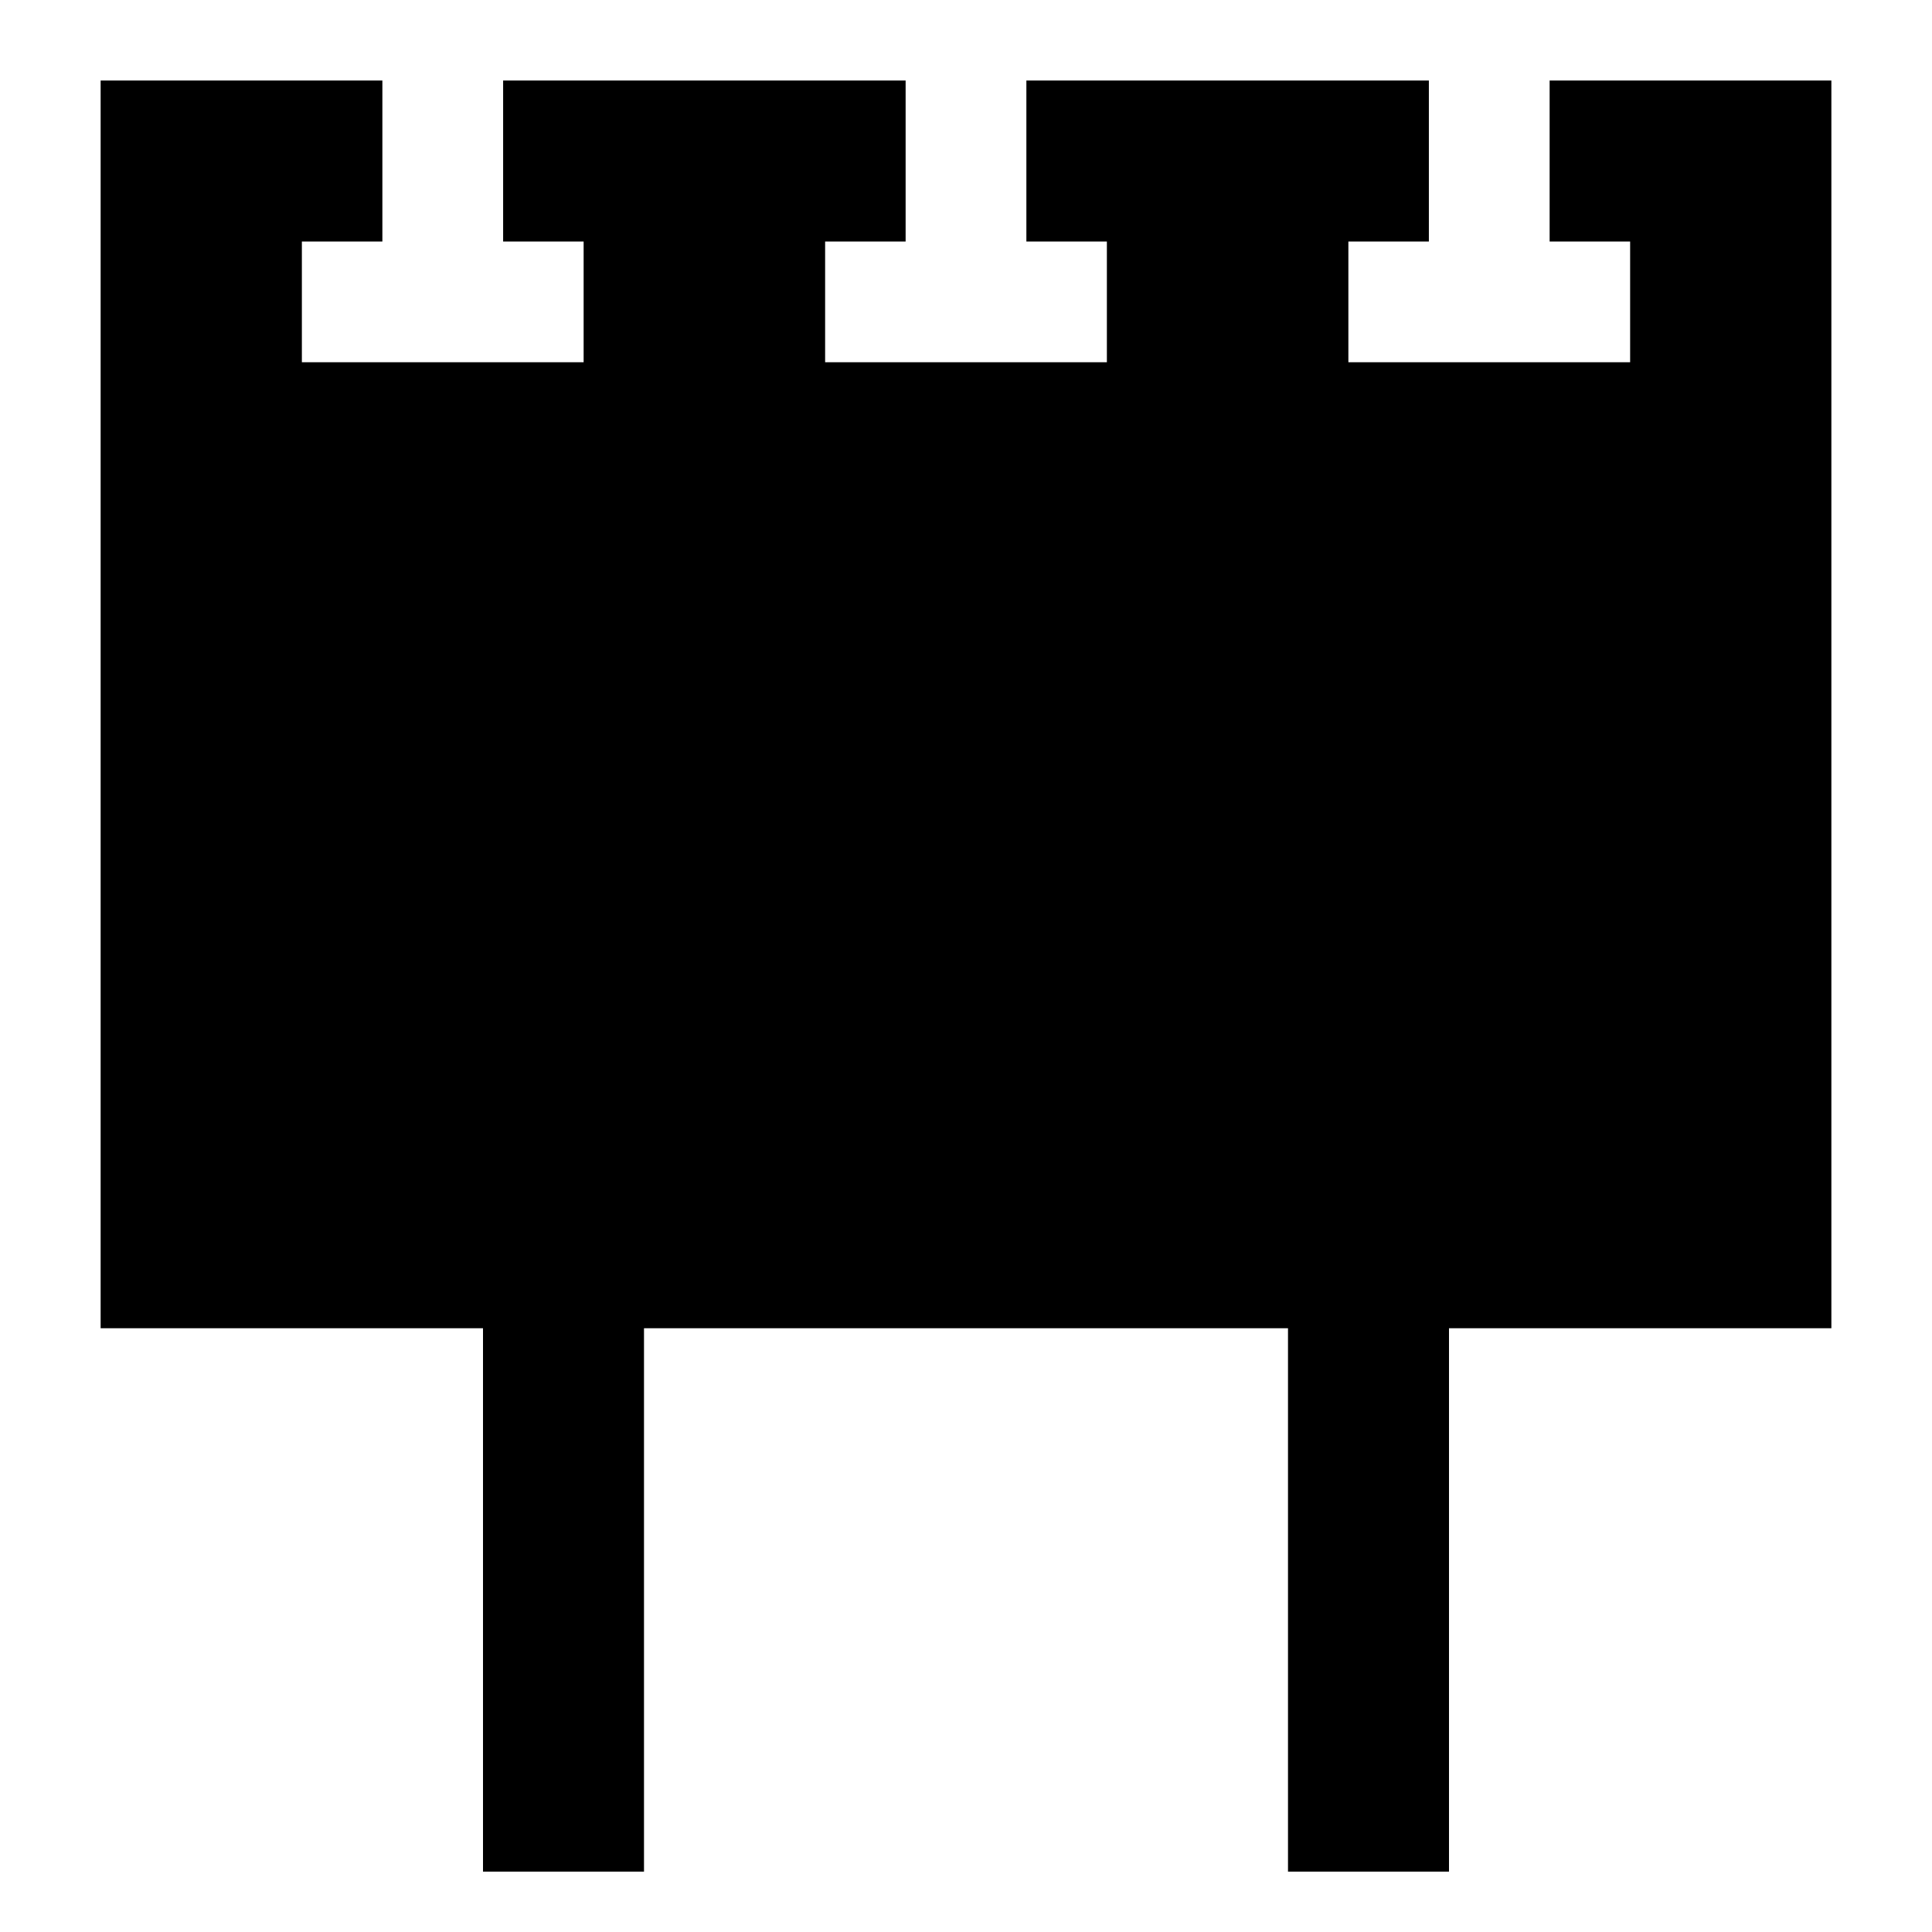 <svg xmlns="http://www.w3.org/2000/svg" fill="none" viewBox="0 0 24 24" height="24" width="24"><g id="signage-4--street-billboard-shops-shop-stores-board-sign-ads-banner"><path id="Subtract" fill="currentColor" fill-rule="evenodd" d="M4.75 2.75V1h-3.5v15.5H6v6.75h2V16.5h8v6.75h2V16.5h4.75V1h-3.5v2h1v1.5h-3.5V3h1V1h-5v2h1v1.5h-3.5V3h1V1h-5v2h1v1.5h-3.5V3h1v-.25Z" clip-rule="evenodd"></path></g></svg>
